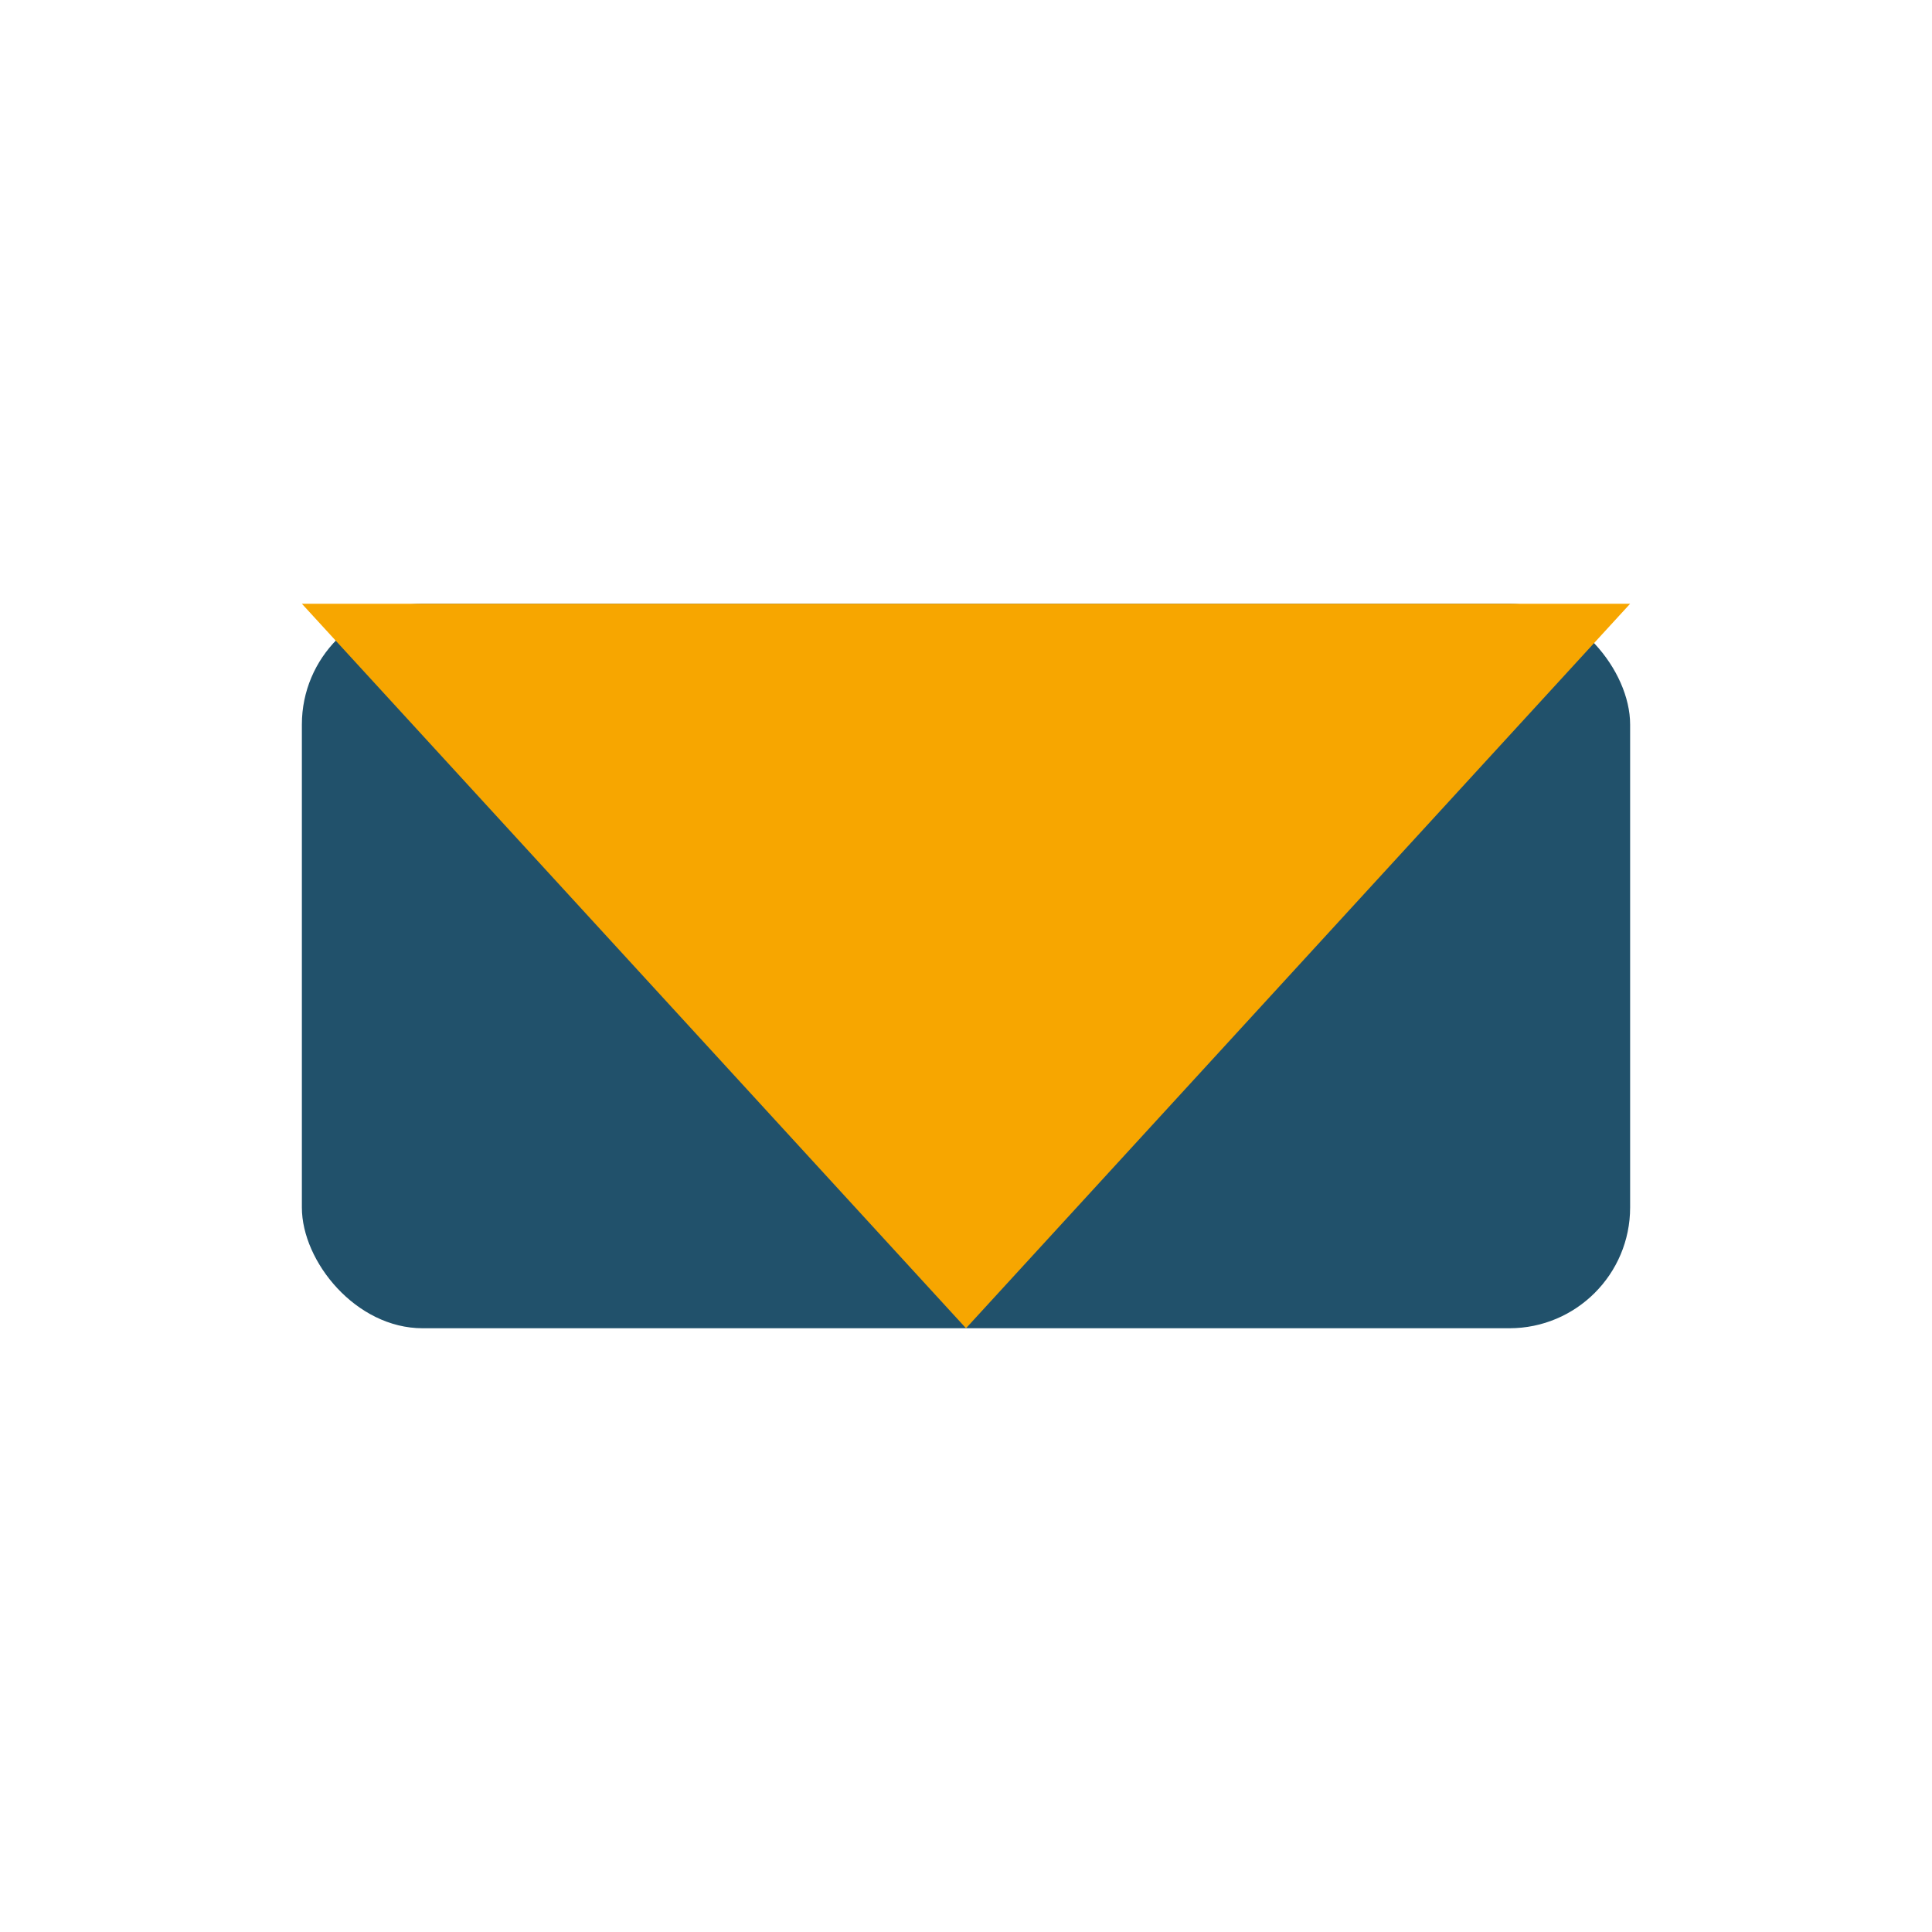 <?xml version="1.0" encoding="UTF-8"?>
<svg xmlns="http://www.w3.org/2000/svg" viewBox="0 0 32 32" width="32" height="32"><rect x="5" y="10" width="22" height="12" rx="2" fill="#21516B"/><polygon points="5,10 16,22 27,10" fill="#F7A600"/></svg>